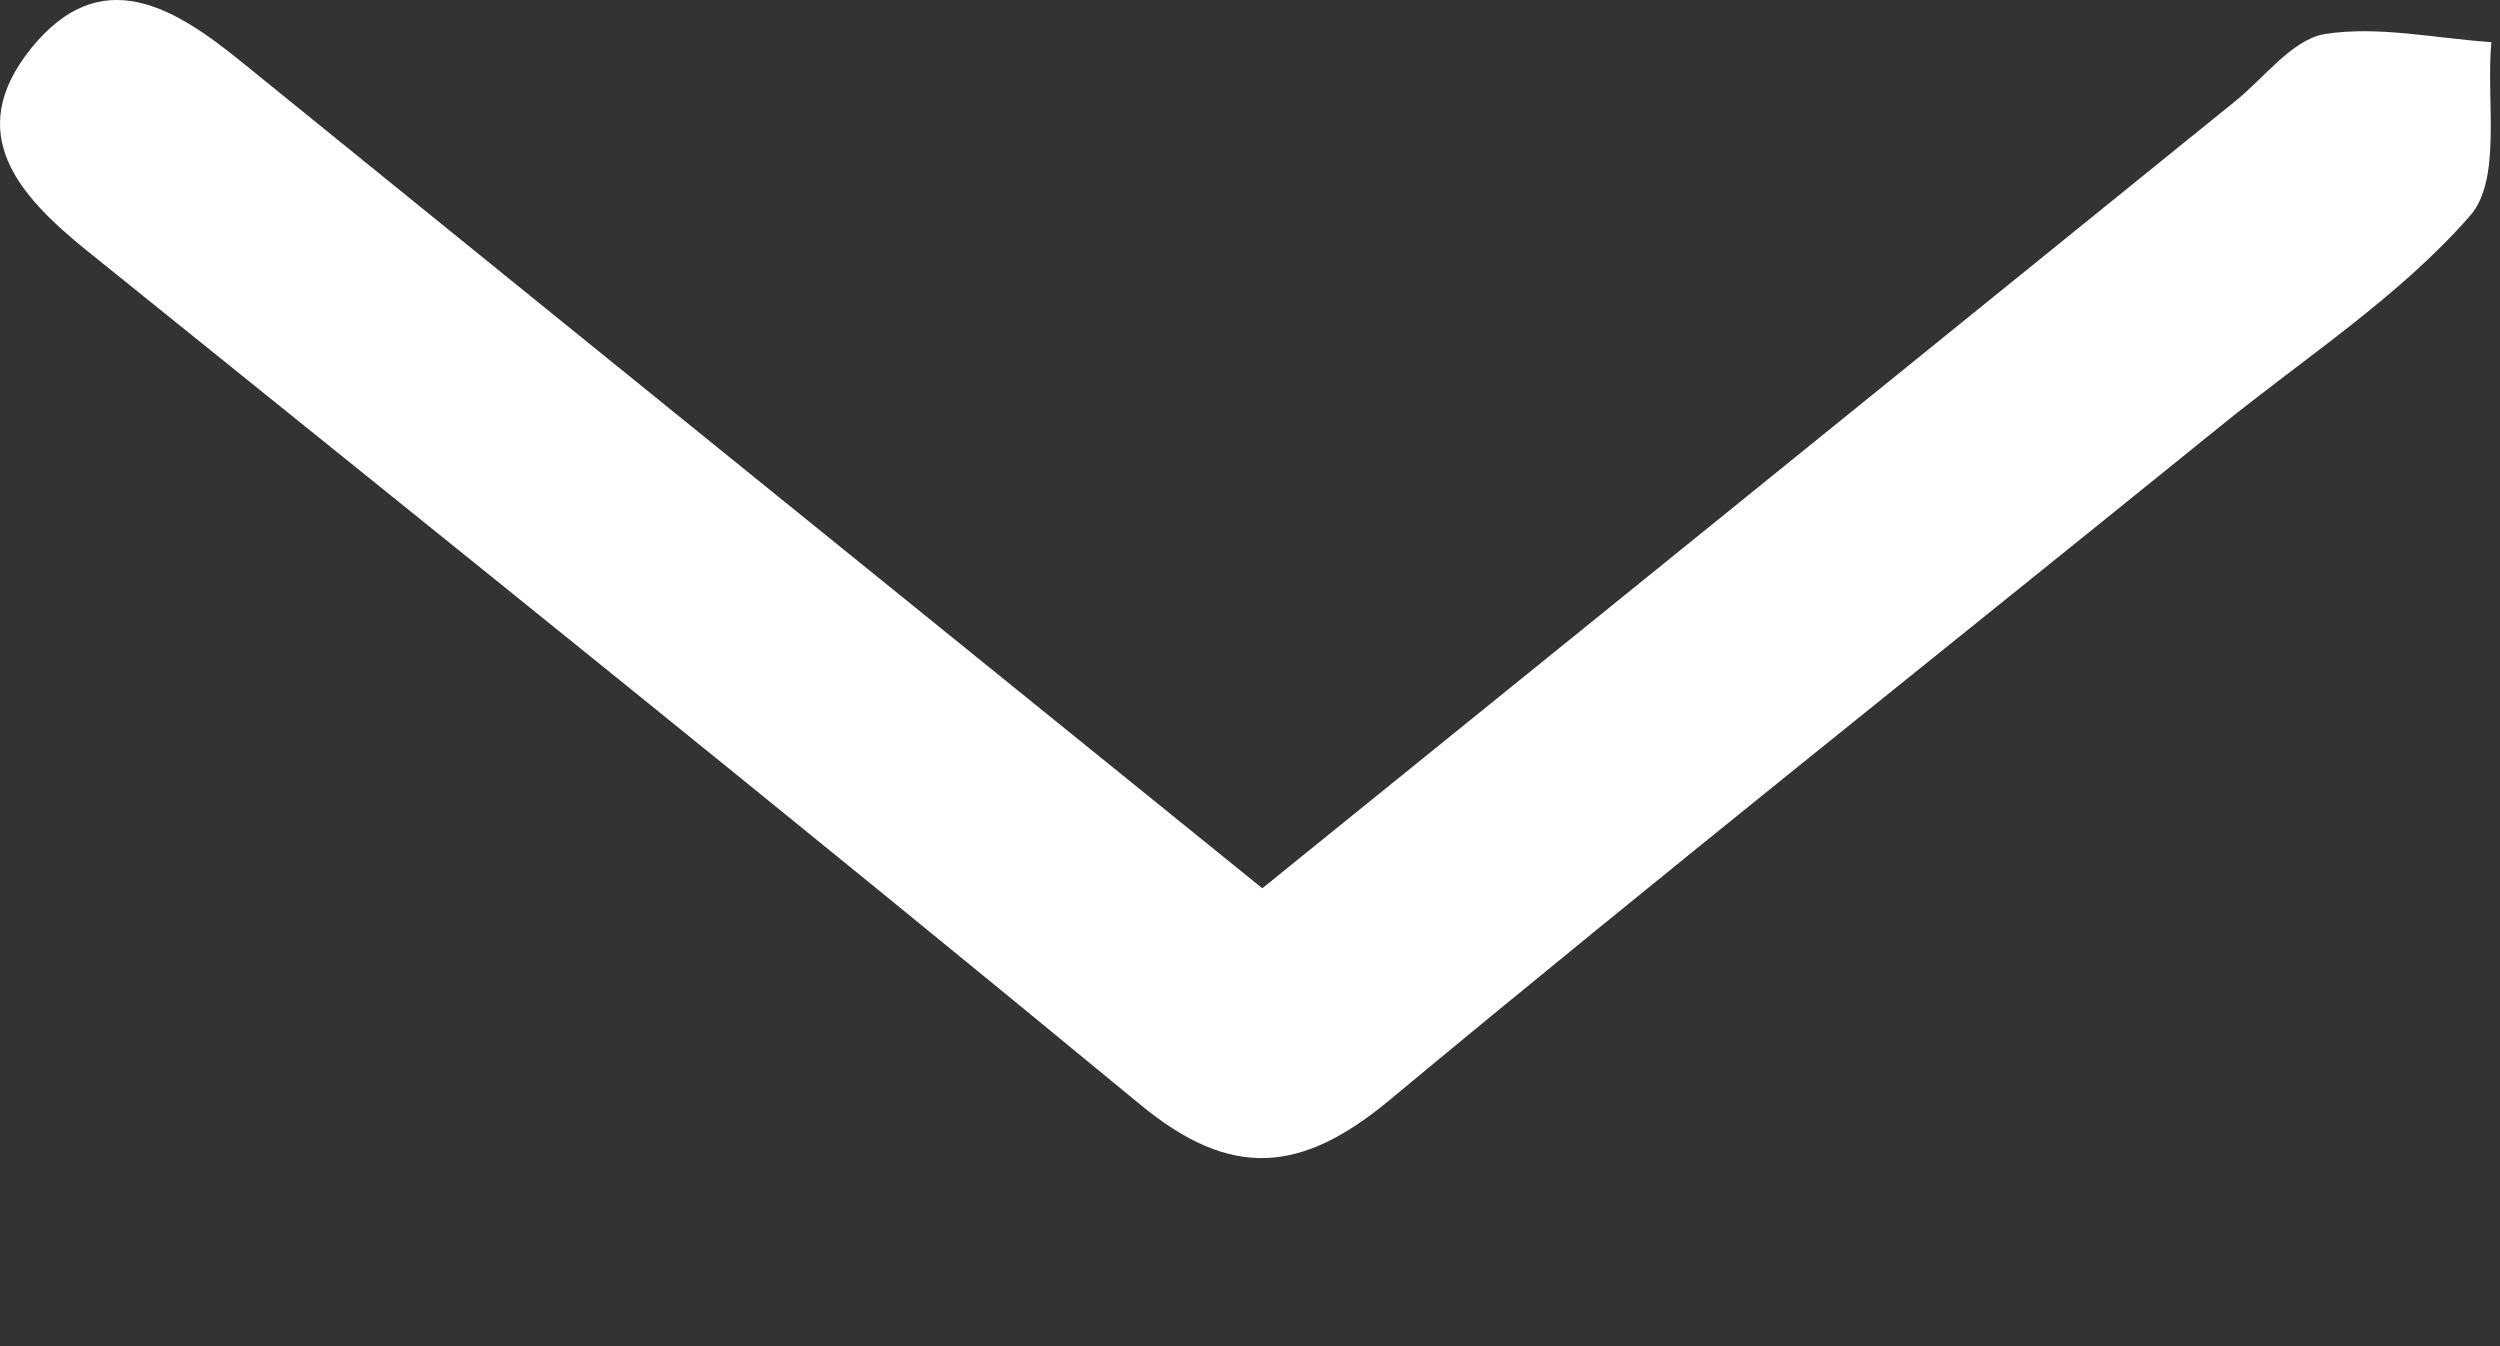 <?xml version="1.0" encoding="UTF-8"?> <svg xmlns="http://www.w3.org/2000/svg" width="13" height="7" viewBox="0 0 13 7" fill="none"><rect x="0" y="0" width="13" height="7" fill="#333333" stroke="none"/> <path d="M6.564 4.619C4.751 3.152 3.003 1.739 1.255 0.321C0.903 0.035 0.524 -0.196 0.163 0.25C-0.195 0.693 0.098 1.018 0.454 1.305C2.282 2.779 4.115 4.247 5.927 5.742C6.401 6.134 6.765 6.103 7.225 5.721C8.65 4.537 10.104 3.384 11.545 2.217C11.986 1.859 12.477 1.543 12.845 1.121C13.01 0.932 12.927 0.527 12.955 0.219C12.665 0.2 12.368 0.133 12.089 0.177C11.918 0.206 11.775 0.405 11.621 0.528C9.951 1.88 8.28 3.231 6.564 4.619Z" fill="white"></path> </svg> 